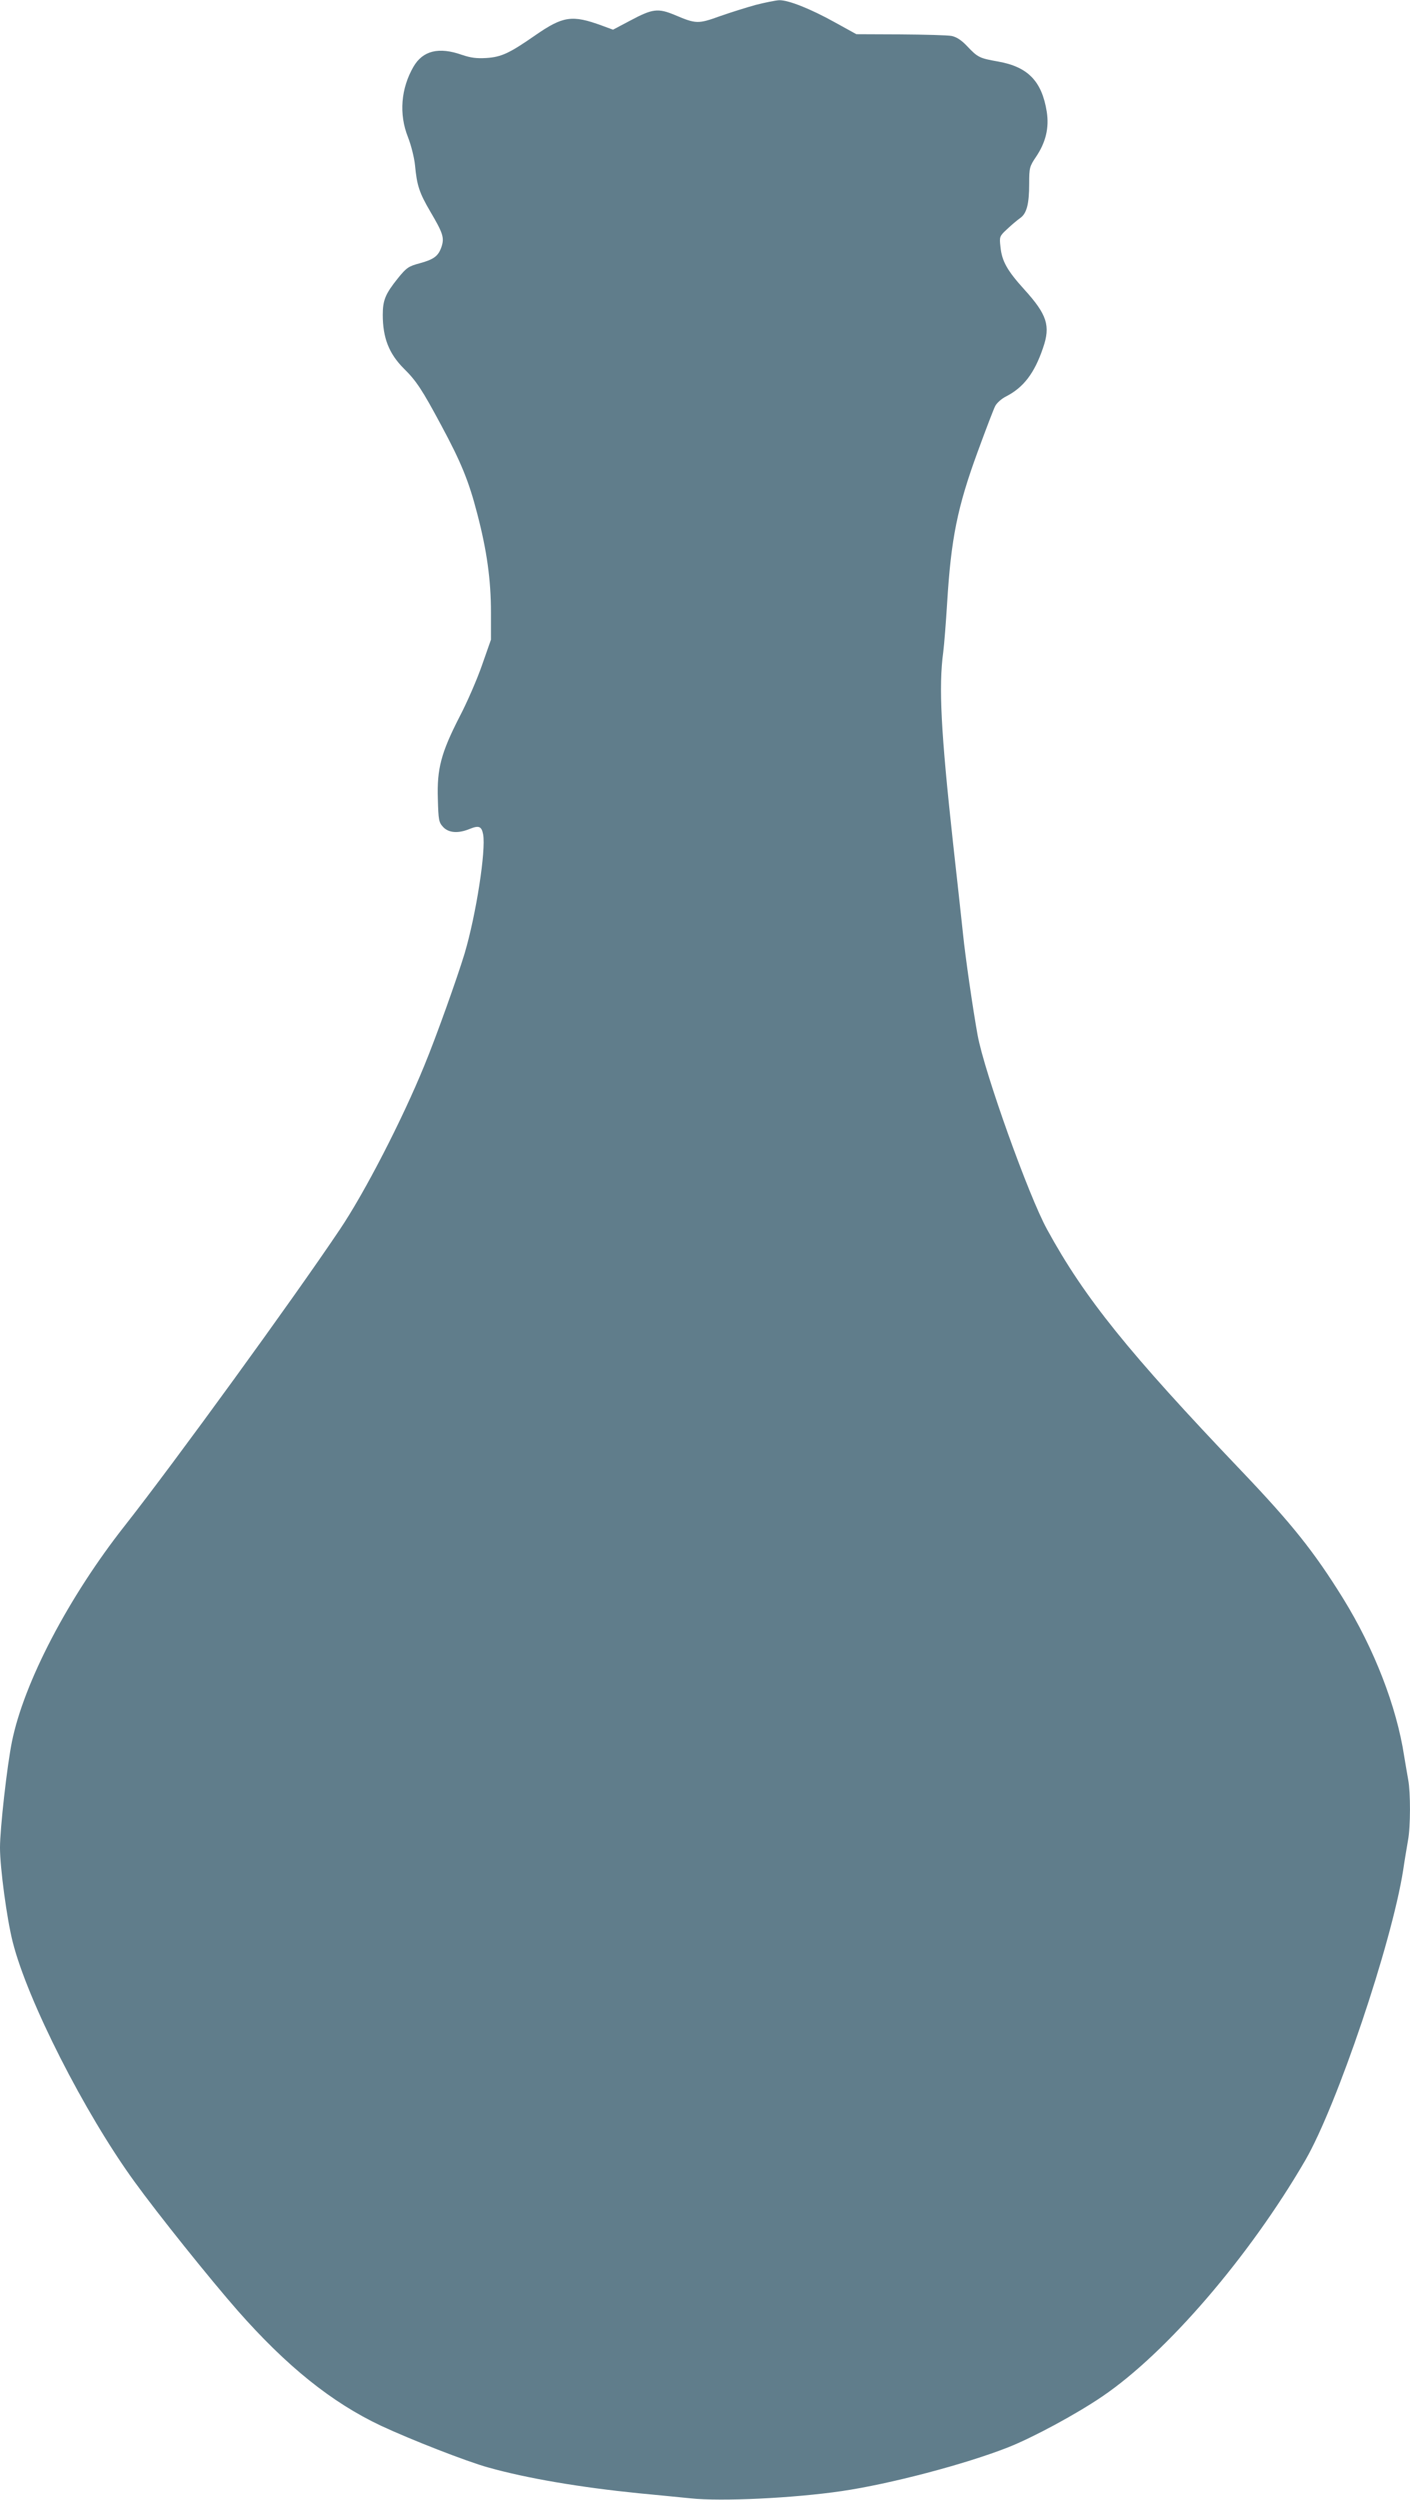 <?xml version="1.0" standalone="no"?>
<!DOCTYPE svg PUBLIC "-//W3C//DTD SVG 20010904//EN"
 "http://www.w3.org/TR/2001/REC-SVG-20010904/DTD/svg10.dtd">
<svg version="1.0" xmlns="http://www.w3.org/2000/svg"
 width="722pt" height="1280pt" viewBox="0 0 722 1280"
 preserveAspectRatio="xMidYMid meet">
<g transform="translate(0,1280) scale(0.1,-0.1)"
fill="#607d8b" stroke="none">
<path d="M3870 12775 c-47 -13 -130 -39 -184 -58 -111 -40 -122 -40 -230 6
-87 36 -114 33 -230 -29 l-87 -46 -57 21 c-153 56 -199 49 -343 -51 -131 -91
-172 -110 -249 -115 -49 -3 -80 1 -124 16 -119 42 -201 22 -249 -61 -64 -111
-75 -242 -28 -360 16 -41 32 -104 36 -143 10 -106 22 -142 80 -241 63 -107 71
-131 56 -177 -16 -48 -39 -65 -112 -85 -57 -15 -68 -23 -111 -76 -65 -81 -78
-113 -78 -188 0 -118 32 -199 108 -275 64 -63 94 -109 190 -288 103 -191 143
-289 186 -456 49 -187 70 -338 70 -504 l0 -140 -46 -131 c-25 -72 -77 -192
-116 -266 -93 -182 -115 -264 -110 -418 3 -109 5 -120 27 -144 29 -31 78 -34
136 -10 47 19 61 14 69 -28 15 -82 -36 -411 -95 -610 -36 -119 -144 -423 -206
-573 -113 -277 -305 -650 -433 -840 -238 -355 -846 -1192 -1100 -1515 -290
-368 -518 -805 -579 -1108 -25 -123 -61 -444 -61 -542 0 -102 35 -364 65 -482
75 -299 368 -876 623 -1227 123 -170 387 -499 529 -661 251 -285 481 -470 733
-589 154 -72 441 -184 550 -214 199 -56 472 -102 770 -132 85 -8 205 -20 266
-26 158 -17 529 1 774 37 246 36 631 137 852 224 129 51 351 171 483 261 330
224 754 718 1039 1209 162 280 442 1109 501 1485 8 55 20 124 25 154 13 68 13
245 1 308 -5 26 -14 82 -21 123 -39 254 -153 548 -313 807 -149 240 -261 380
-520 652 -577 605 -804 886 -995 1236 -95 172 -322 808 -356 995 -23 126 -63
400 -75 520 -6 58 -29 267 -51 465 -62 568 -74 799 -50 977 5 40 14 154 20
253 20 327 52 488 157 774 41 112 81 217 89 232 8 16 33 38 55 49 90 46 146
119 190 249 39 113 21 170 -96 299 -87 96 -115 145 -122 218 -6 52 -5 55 34
91 22 21 52 46 66 56 34 23 47 71 47 177 0 81 2 88 35 137 50 74 68 149 55
231 -25 157 -97 230 -249 257 -96 17 -104 21 -159 79 -29 31 -55 47 -79 52
-20 4 -137 7 -262 8 l-226 1 -105 58 c-129 72 -243 117 -290 116 -19 -1 -73
-12 -120 -24z"/>
</g>
</svg>
